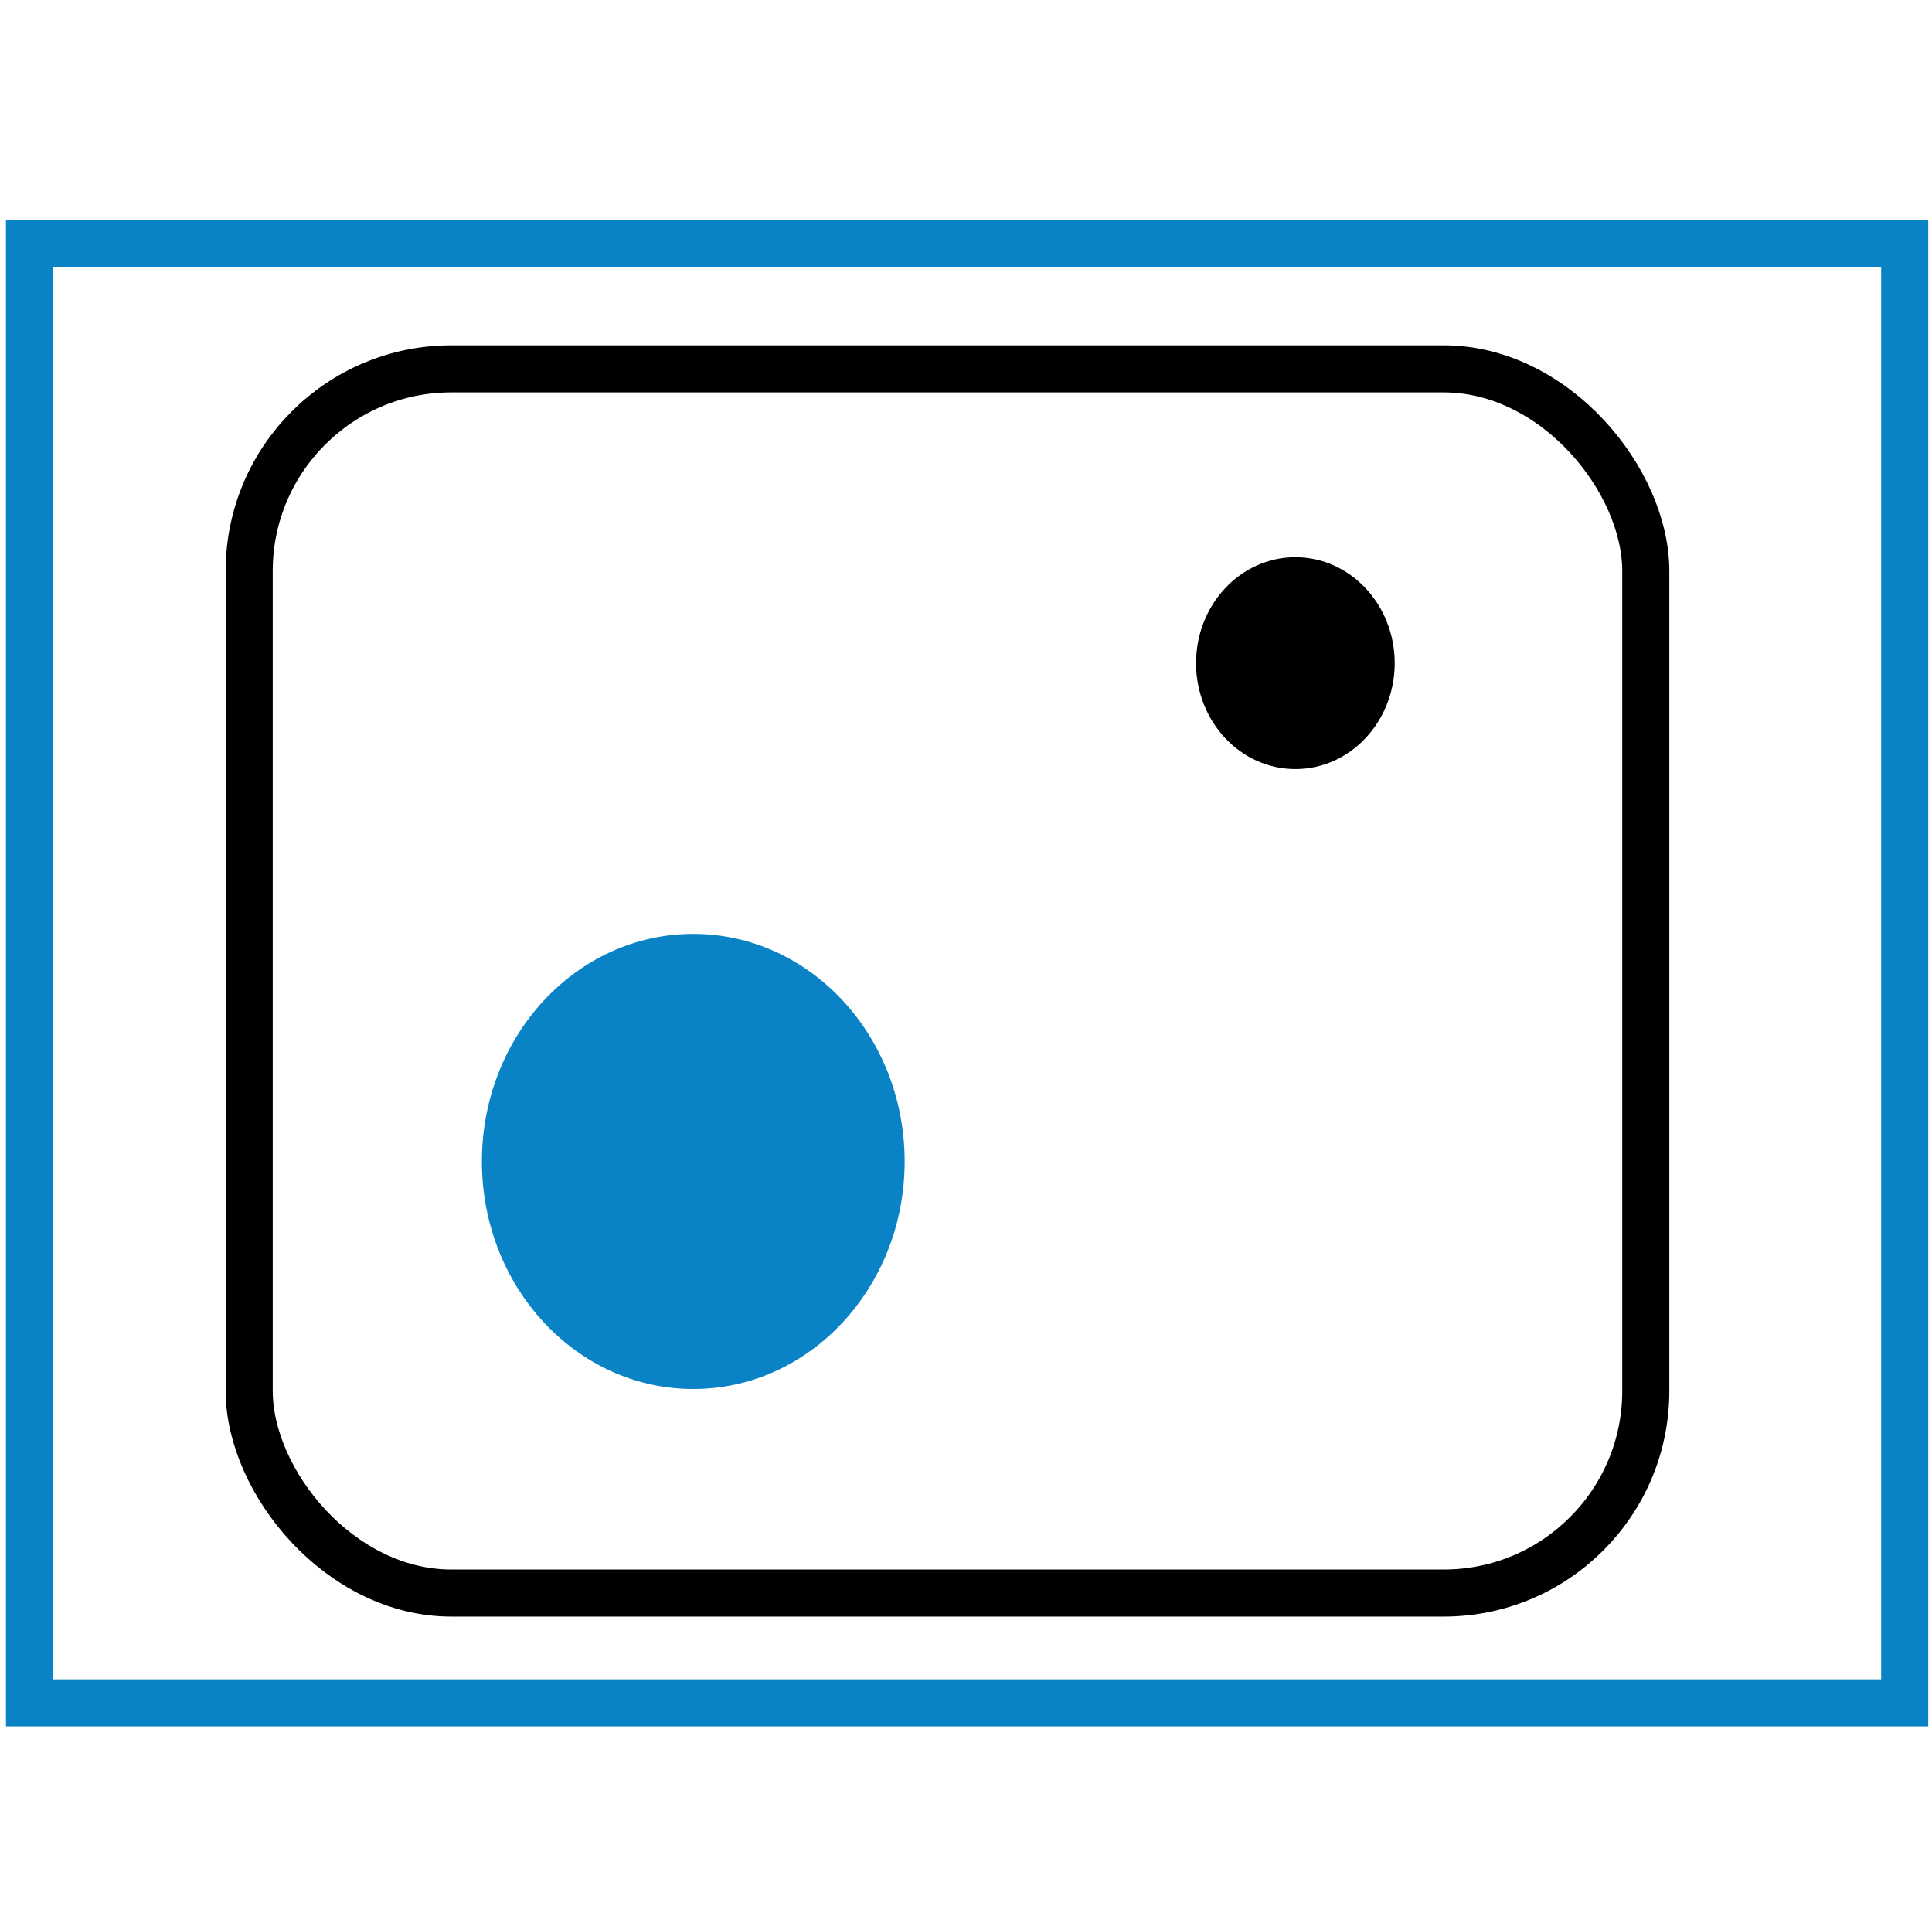 <svg id="Layer_1" data-name="Layer 1" xmlns="http://www.w3.org/2000/svg" viewBox="0 0 123.12 121.68"><defs><style>.cls-1,.cls-2{fill:none;stroke-miterlimit:10;stroke-width:3px;}.cls-1{stroke:#0a83c6;}.cls-2{stroke:#000;}.cls-3{fill:#0a83c6;}</style></defs><title>SERVICES</title><rect class="cls-1" x="1.88" y="15.5" width="119.5" height="93"/><rect class="cls-2" x="15.88" y="23.5" width="89" height="78" rx="12.88"/><ellipse class="cls-3" cx="44.18" cy="74" rx="13.47" ry="14.5"/><ellipse cx="82.55" cy="42.25" rx="6.33" ry="6.75"/></svg>